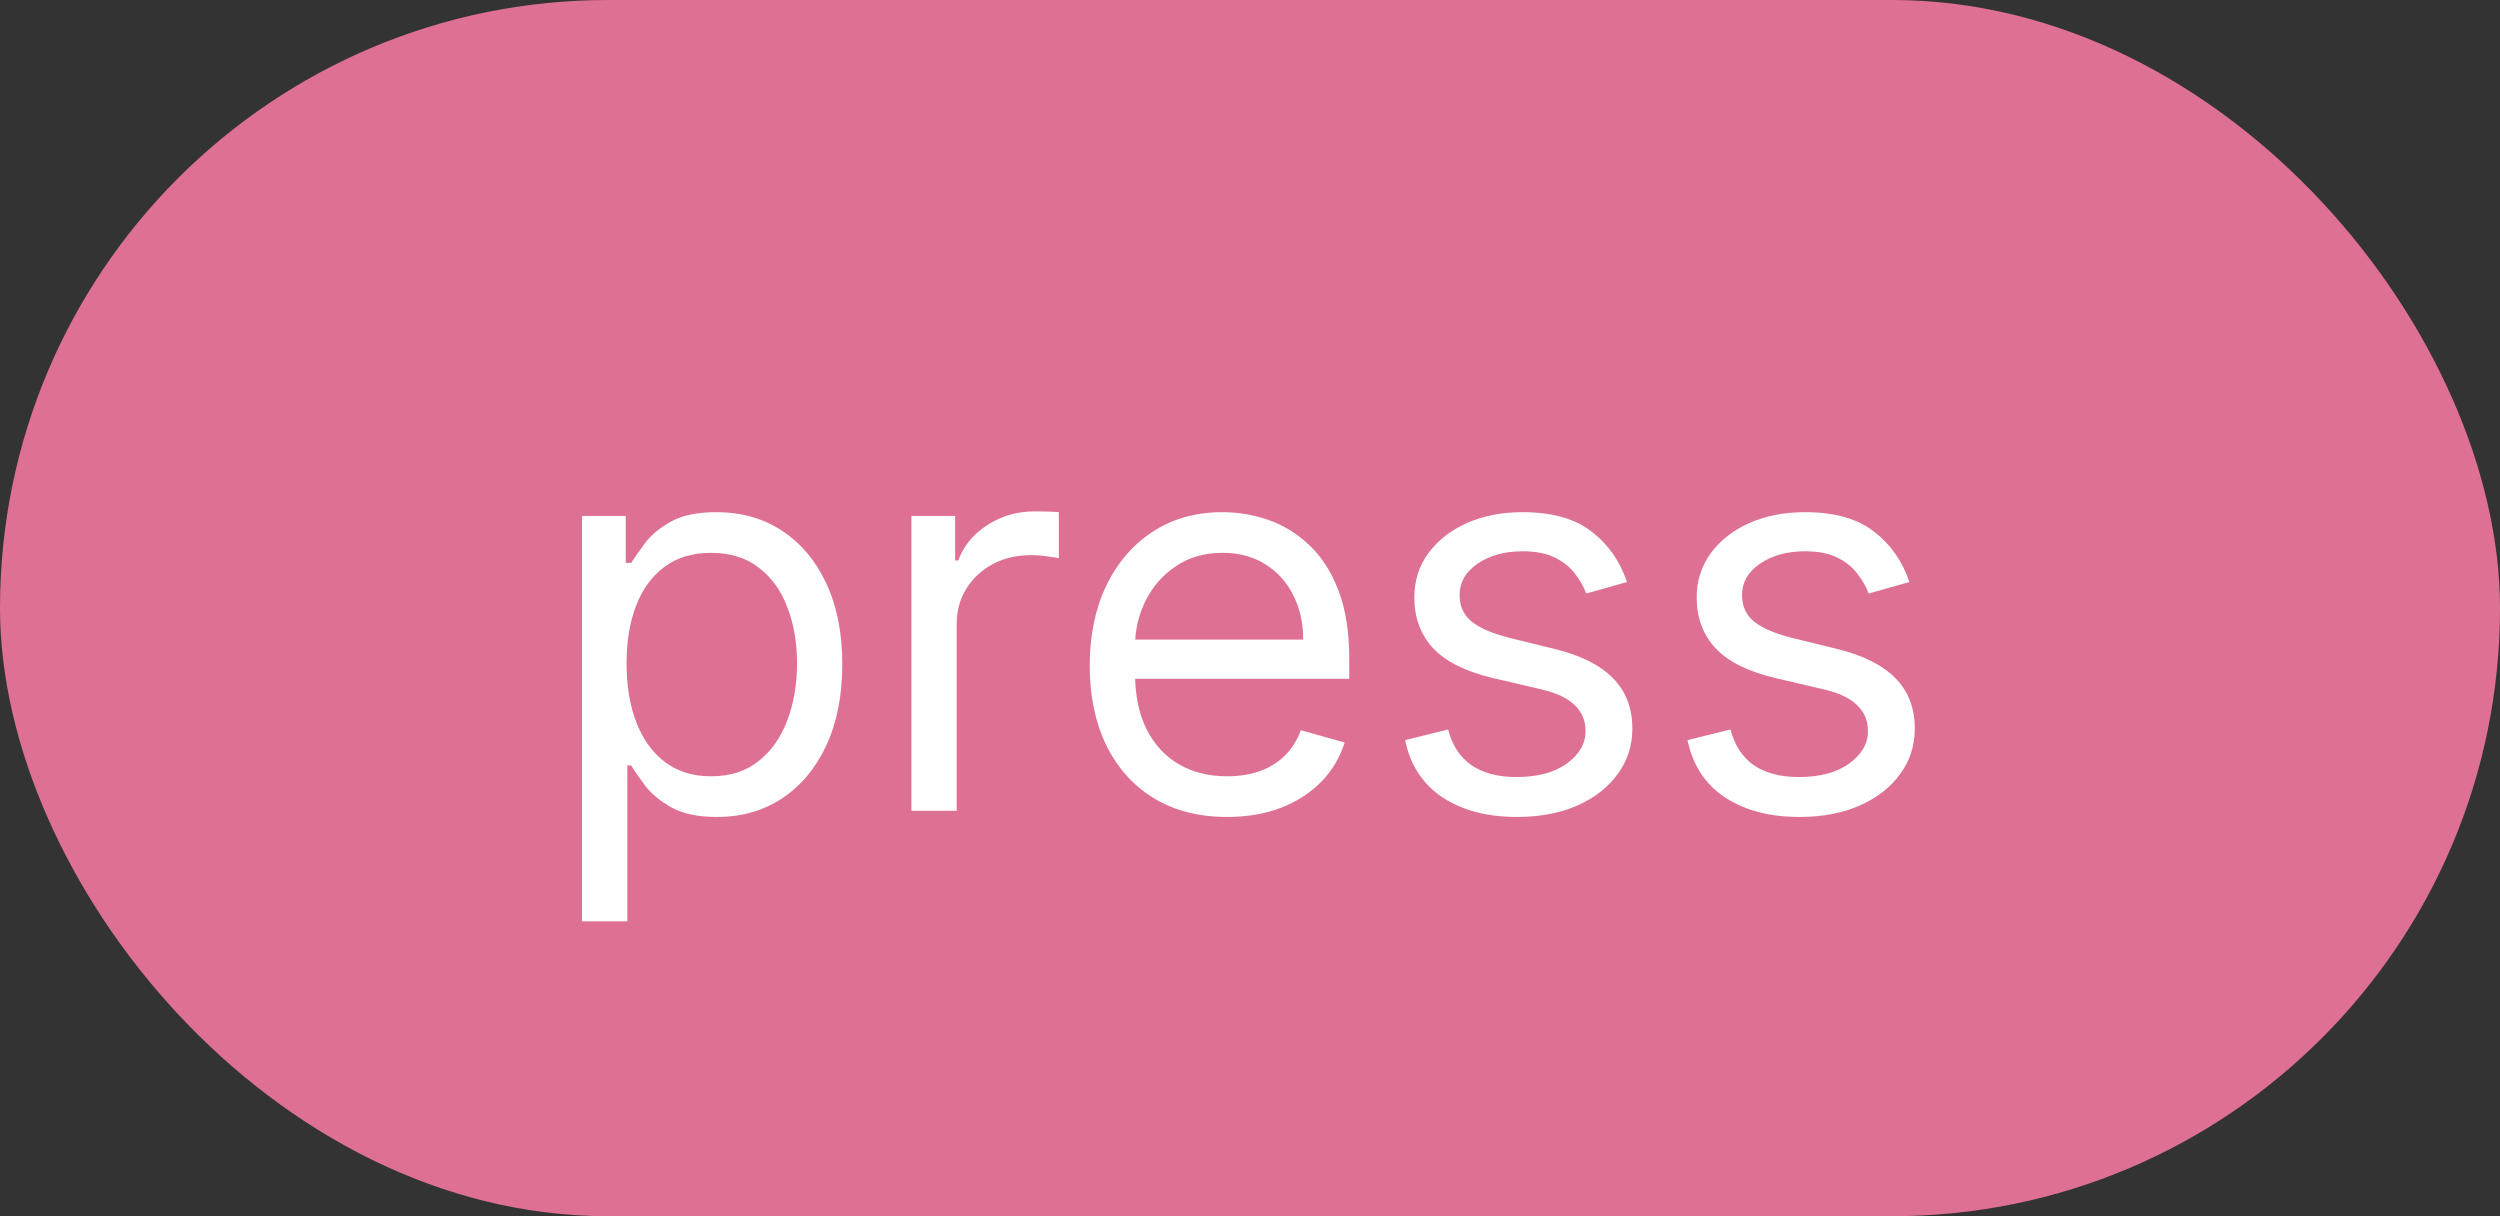 <?xml version="1.0" encoding="UTF-8"?> <svg xmlns="http://www.w3.org/2000/svg" width="37" height="18" viewBox="0 0 37 18" fill="none"><rect x="0" y="0" width="37" height="18" fill="#333333" stroke="none"/><rect width="37" height="18" rx="9" fill="#DE7093"></rect><path d="M8.614 13.636V7.636H9.261V8.33H9.341C9.39 8.254 9.458 8.157 9.545 8.04C9.634 7.92 9.761 7.814 9.926 7.722C10.093 7.627 10.318 7.58 10.602 7.58C10.97 7.58 11.294 7.671 11.574 7.855C11.854 8.039 12.073 8.299 12.23 8.636C12.387 8.973 12.466 9.371 12.466 9.83C12.466 10.292 12.387 10.692 12.23 11.031C12.073 11.368 11.855 11.63 11.577 11.815C11.298 11.999 10.977 12.091 10.614 12.091C10.333 12.091 10.109 12.044 9.94 11.952C9.772 11.857 9.642 11.75 9.551 11.631C9.46 11.509 9.39 11.409 9.341 11.329H9.284V13.636H8.614ZM9.273 9.818C9.273 10.148 9.321 10.438 9.418 10.69C9.514 10.94 9.655 11.136 9.841 11.278C10.027 11.419 10.254 11.489 10.523 11.489C10.803 11.489 11.037 11.415 11.224 11.267C11.414 11.117 11.556 10.917 11.651 10.665C11.747 10.411 11.796 10.129 11.796 9.818C11.796 9.511 11.748 9.235 11.653 8.989C11.561 8.741 11.419 8.545 11.23 8.401C11.043 8.255 10.807 8.182 10.523 8.182C10.25 8.182 10.021 8.251 9.835 8.389C9.65 8.526 9.509 8.717 9.415 8.963C9.32 9.207 9.273 9.492 9.273 9.818ZM13.489 12V7.636H14.136V8.295H14.182C14.261 8.08 14.405 7.904 14.614 7.77C14.822 7.635 15.057 7.568 15.318 7.568C15.367 7.568 15.429 7.569 15.503 7.571C15.577 7.573 15.633 7.576 15.671 7.58V8.261C15.648 8.256 15.596 8.247 15.514 8.236C15.435 8.223 15.35 8.216 15.261 8.216C15.049 8.216 14.86 8.26 14.693 8.349C14.528 8.437 14.398 8.558 14.301 8.713C14.206 8.866 14.159 9.042 14.159 9.239V12H13.489ZM18.162 12.091C17.741 12.091 17.379 11.998 17.074 11.812C16.771 11.625 16.537 11.364 16.372 11.028C16.209 10.691 16.128 10.299 16.128 9.852C16.128 9.405 16.209 9.011 16.372 8.67C16.537 8.328 16.766 8.061 17.06 7.869C17.355 7.676 17.7 7.58 18.094 7.58C18.321 7.58 18.546 7.617 18.767 7.693C18.989 7.769 19.19 7.892 19.372 8.062C19.554 8.231 19.699 8.455 19.807 8.733C19.915 9.011 19.969 9.354 19.969 9.761V10.046H16.605V9.466H19.287C19.287 9.22 19.238 9 19.139 8.807C19.043 8.614 18.904 8.461 18.724 8.349C18.546 8.238 18.336 8.182 18.094 8.182C17.827 8.182 17.596 8.248 17.401 8.381C17.207 8.511 17.059 8.682 16.954 8.892C16.85 9.102 16.798 9.328 16.798 9.568V9.955C16.798 10.284 16.855 10.563 16.969 10.793C17.084 11.02 17.244 11.193 17.449 11.312C17.653 11.43 17.891 11.489 18.162 11.489C18.338 11.489 18.497 11.464 18.639 11.415C18.783 11.364 18.907 11.288 19.011 11.188C19.116 11.085 19.196 10.958 19.253 10.807L19.901 10.989C19.832 11.208 19.718 11.402 19.557 11.568C19.396 11.733 19.197 11.862 18.96 11.954C18.724 12.046 18.457 12.091 18.162 12.091ZM24.079 8.614L23.477 8.784C23.439 8.684 23.384 8.586 23.31 8.491C23.238 8.395 23.139 8.315 23.014 8.253C22.889 8.19 22.729 8.159 22.534 8.159C22.267 8.159 22.044 8.221 21.866 8.344C21.69 8.465 21.602 8.619 21.602 8.807C21.602 8.973 21.663 9.105 21.784 9.202C21.905 9.298 22.095 9.379 22.352 9.443L23 9.602C23.39 9.697 23.681 9.842 23.872 10.037C24.063 10.23 24.159 10.479 24.159 10.784C24.159 11.034 24.087 11.258 23.943 11.454C23.801 11.652 23.602 11.807 23.347 11.921C23.091 12.034 22.794 12.091 22.454 12.091C22.009 12.091 21.641 11.994 21.349 11.801C21.058 11.608 20.873 11.326 20.796 10.954L21.432 10.796C21.492 11.03 21.607 11.206 21.776 11.324C21.946 11.441 22.169 11.5 22.443 11.5C22.756 11.5 23.004 11.434 23.188 11.301C23.373 11.167 23.466 11.006 23.466 10.818C23.466 10.667 23.413 10.54 23.307 10.438C23.201 10.333 23.038 10.256 22.818 10.204L22.091 10.034C21.691 9.939 21.398 9.793 21.21 9.594C21.025 9.393 20.932 9.142 20.932 8.841C20.932 8.595 21.001 8.377 21.139 8.188C21.279 7.998 21.47 7.849 21.71 7.741C21.953 7.634 22.227 7.58 22.534 7.58C22.966 7.58 23.305 7.674 23.551 7.864C23.799 8.053 23.975 8.303 24.079 8.614ZM28.259 8.614L27.657 8.784C27.619 8.684 27.563 8.586 27.489 8.491C27.417 8.395 27.319 8.315 27.194 8.253C27.069 8.19 26.909 8.159 26.714 8.159C26.447 8.159 26.224 8.221 26.046 8.344C25.87 8.465 25.782 8.619 25.782 8.807C25.782 8.973 25.843 9.105 25.964 9.202C26.085 9.298 26.274 9.379 26.532 9.443L27.18 9.602C27.57 9.697 27.861 9.842 28.052 10.037C28.243 10.23 28.339 10.479 28.339 10.784C28.339 11.034 28.267 11.258 28.123 11.454C27.981 11.652 27.782 11.807 27.526 11.921C27.271 12.034 26.973 12.091 26.634 12.091C26.189 12.091 25.821 11.994 25.529 11.801C25.238 11.608 25.053 11.326 24.975 10.954L25.611 10.796C25.672 11.03 25.787 11.206 25.955 11.324C26.126 11.441 26.348 11.5 26.623 11.5C26.935 11.5 27.183 11.434 27.367 11.301C27.553 11.167 27.646 11.006 27.646 10.818C27.646 10.667 27.593 10.54 27.486 10.438C27.38 10.333 27.218 10.256 26.998 10.204L26.271 10.034C25.871 9.939 25.577 9.793 25.39 9.594C25.204 9.393 25.111 9.142 25.111 8.841C25.111 8.595 25.181 8.377 25.319 8.188C25.459 7.998 25.649 7.849 25.89 7.741C26.132 7.634 26.407 7.58 26.714 7.58C27.146 7.58 27.485 7.674 27.731 7.864C27.979 8.053 28.155 8.303 28.259 8.614Z" fill="white"></path></svg> 